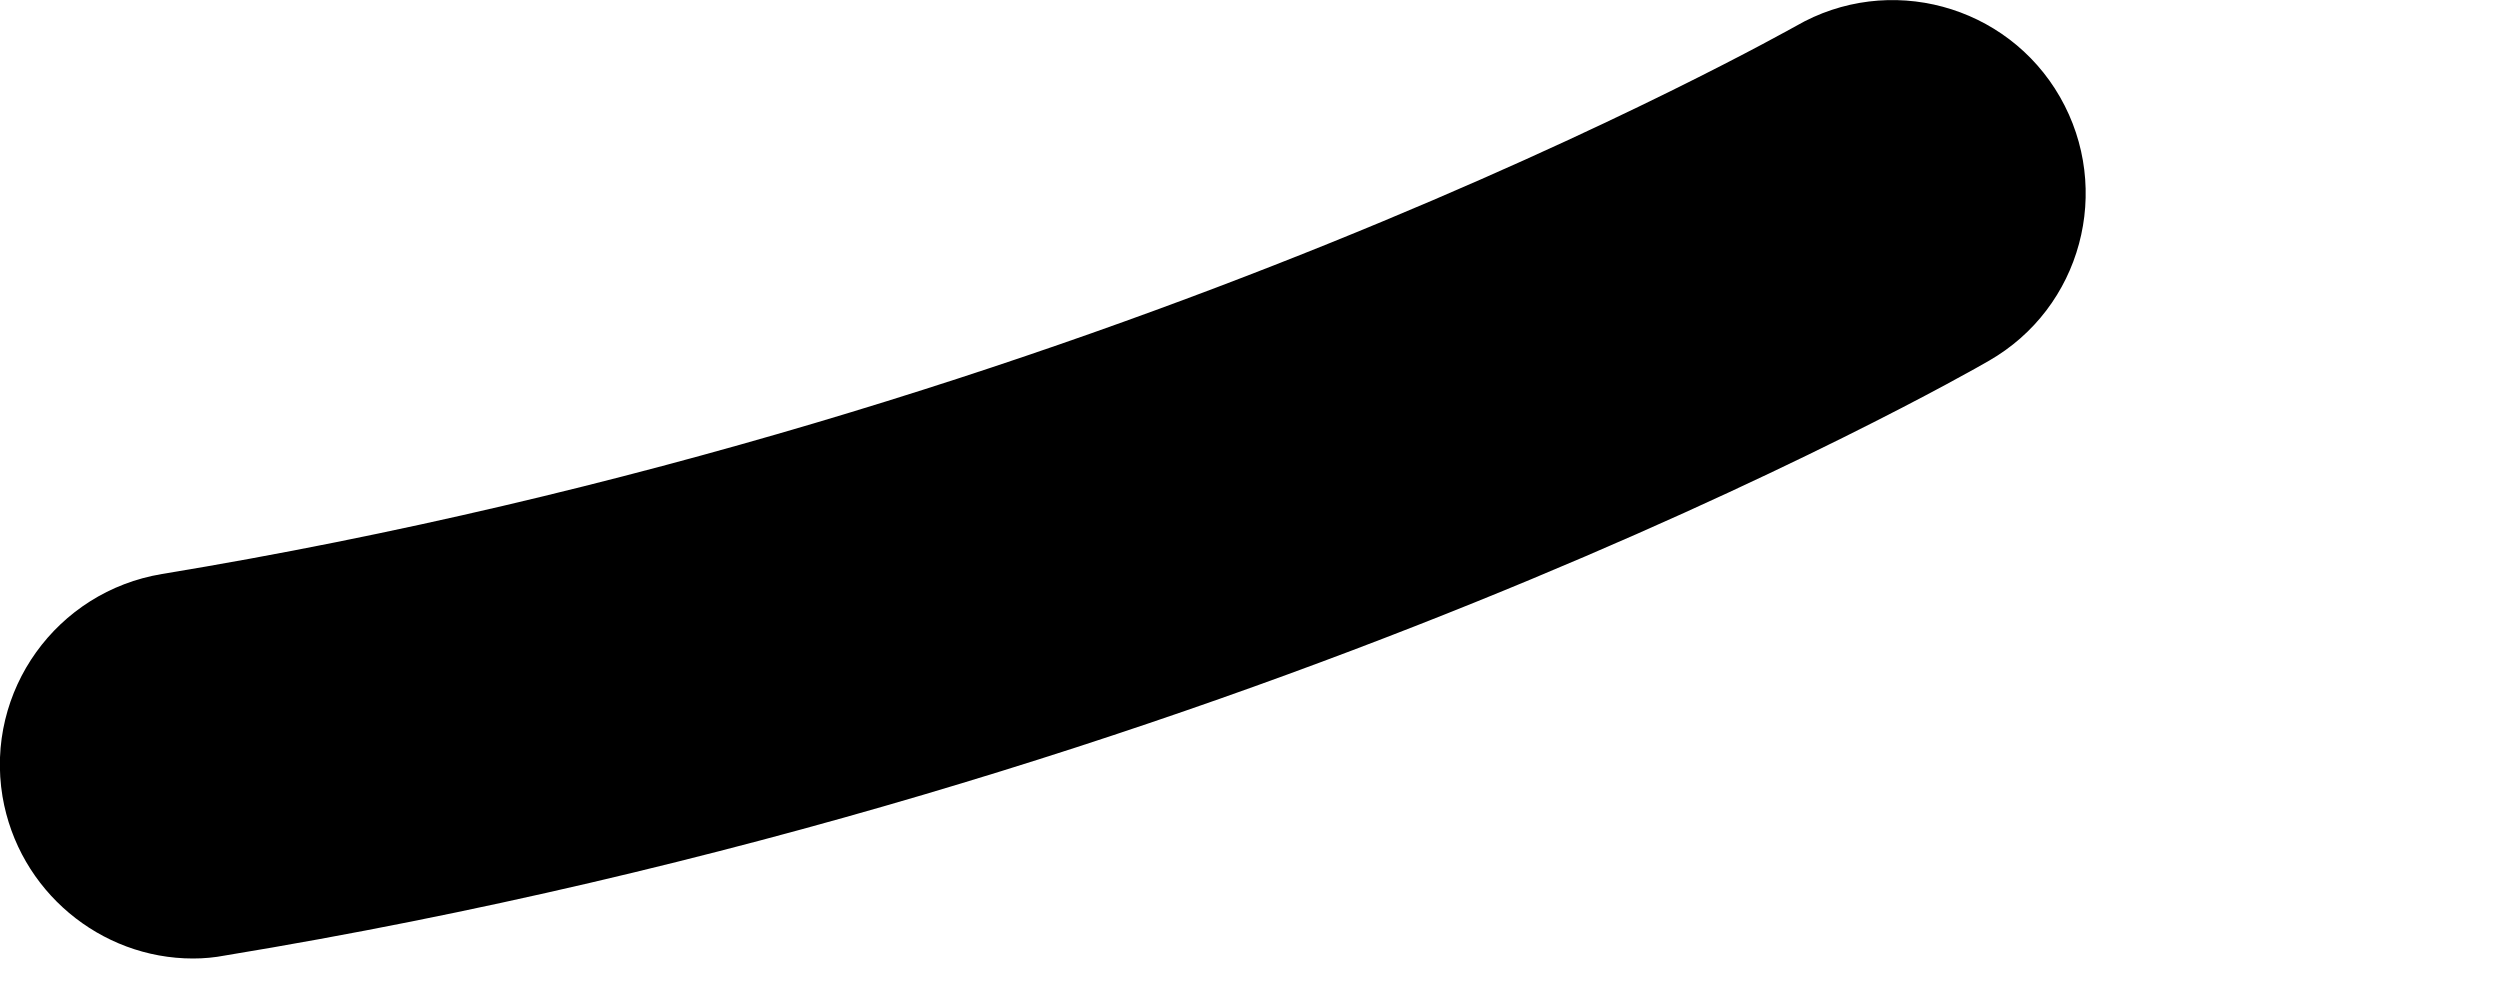 <?xml version="1.0" encoding="utf-8"?>
<svg xmlns="http://www.w3.org/2000/svg" fill="none" height="100%" overflow="visible" preserveAspectRatio="none" style="display: block;" viewBox="0 0 5 2" width="100%">
<path d="M0.386 1.917C0.201 1.917 0.037 1.782 0.005 1.593C-0.03 1.382 0.113 1.183 0.324 1.148C2.21 0.837 3.578 0.059 3.592 0.052C3.777 -0.055 4.014 0.009 4.12 0.194C4.226 0.379 4.163 0.616 3.977 0.722C3.917 0.757 2.473 1.578 0.45 1.911C0.429 1.915 0.408 1.917 0.386 1.917Z" fill="black" id="Vector"/>
</svg>